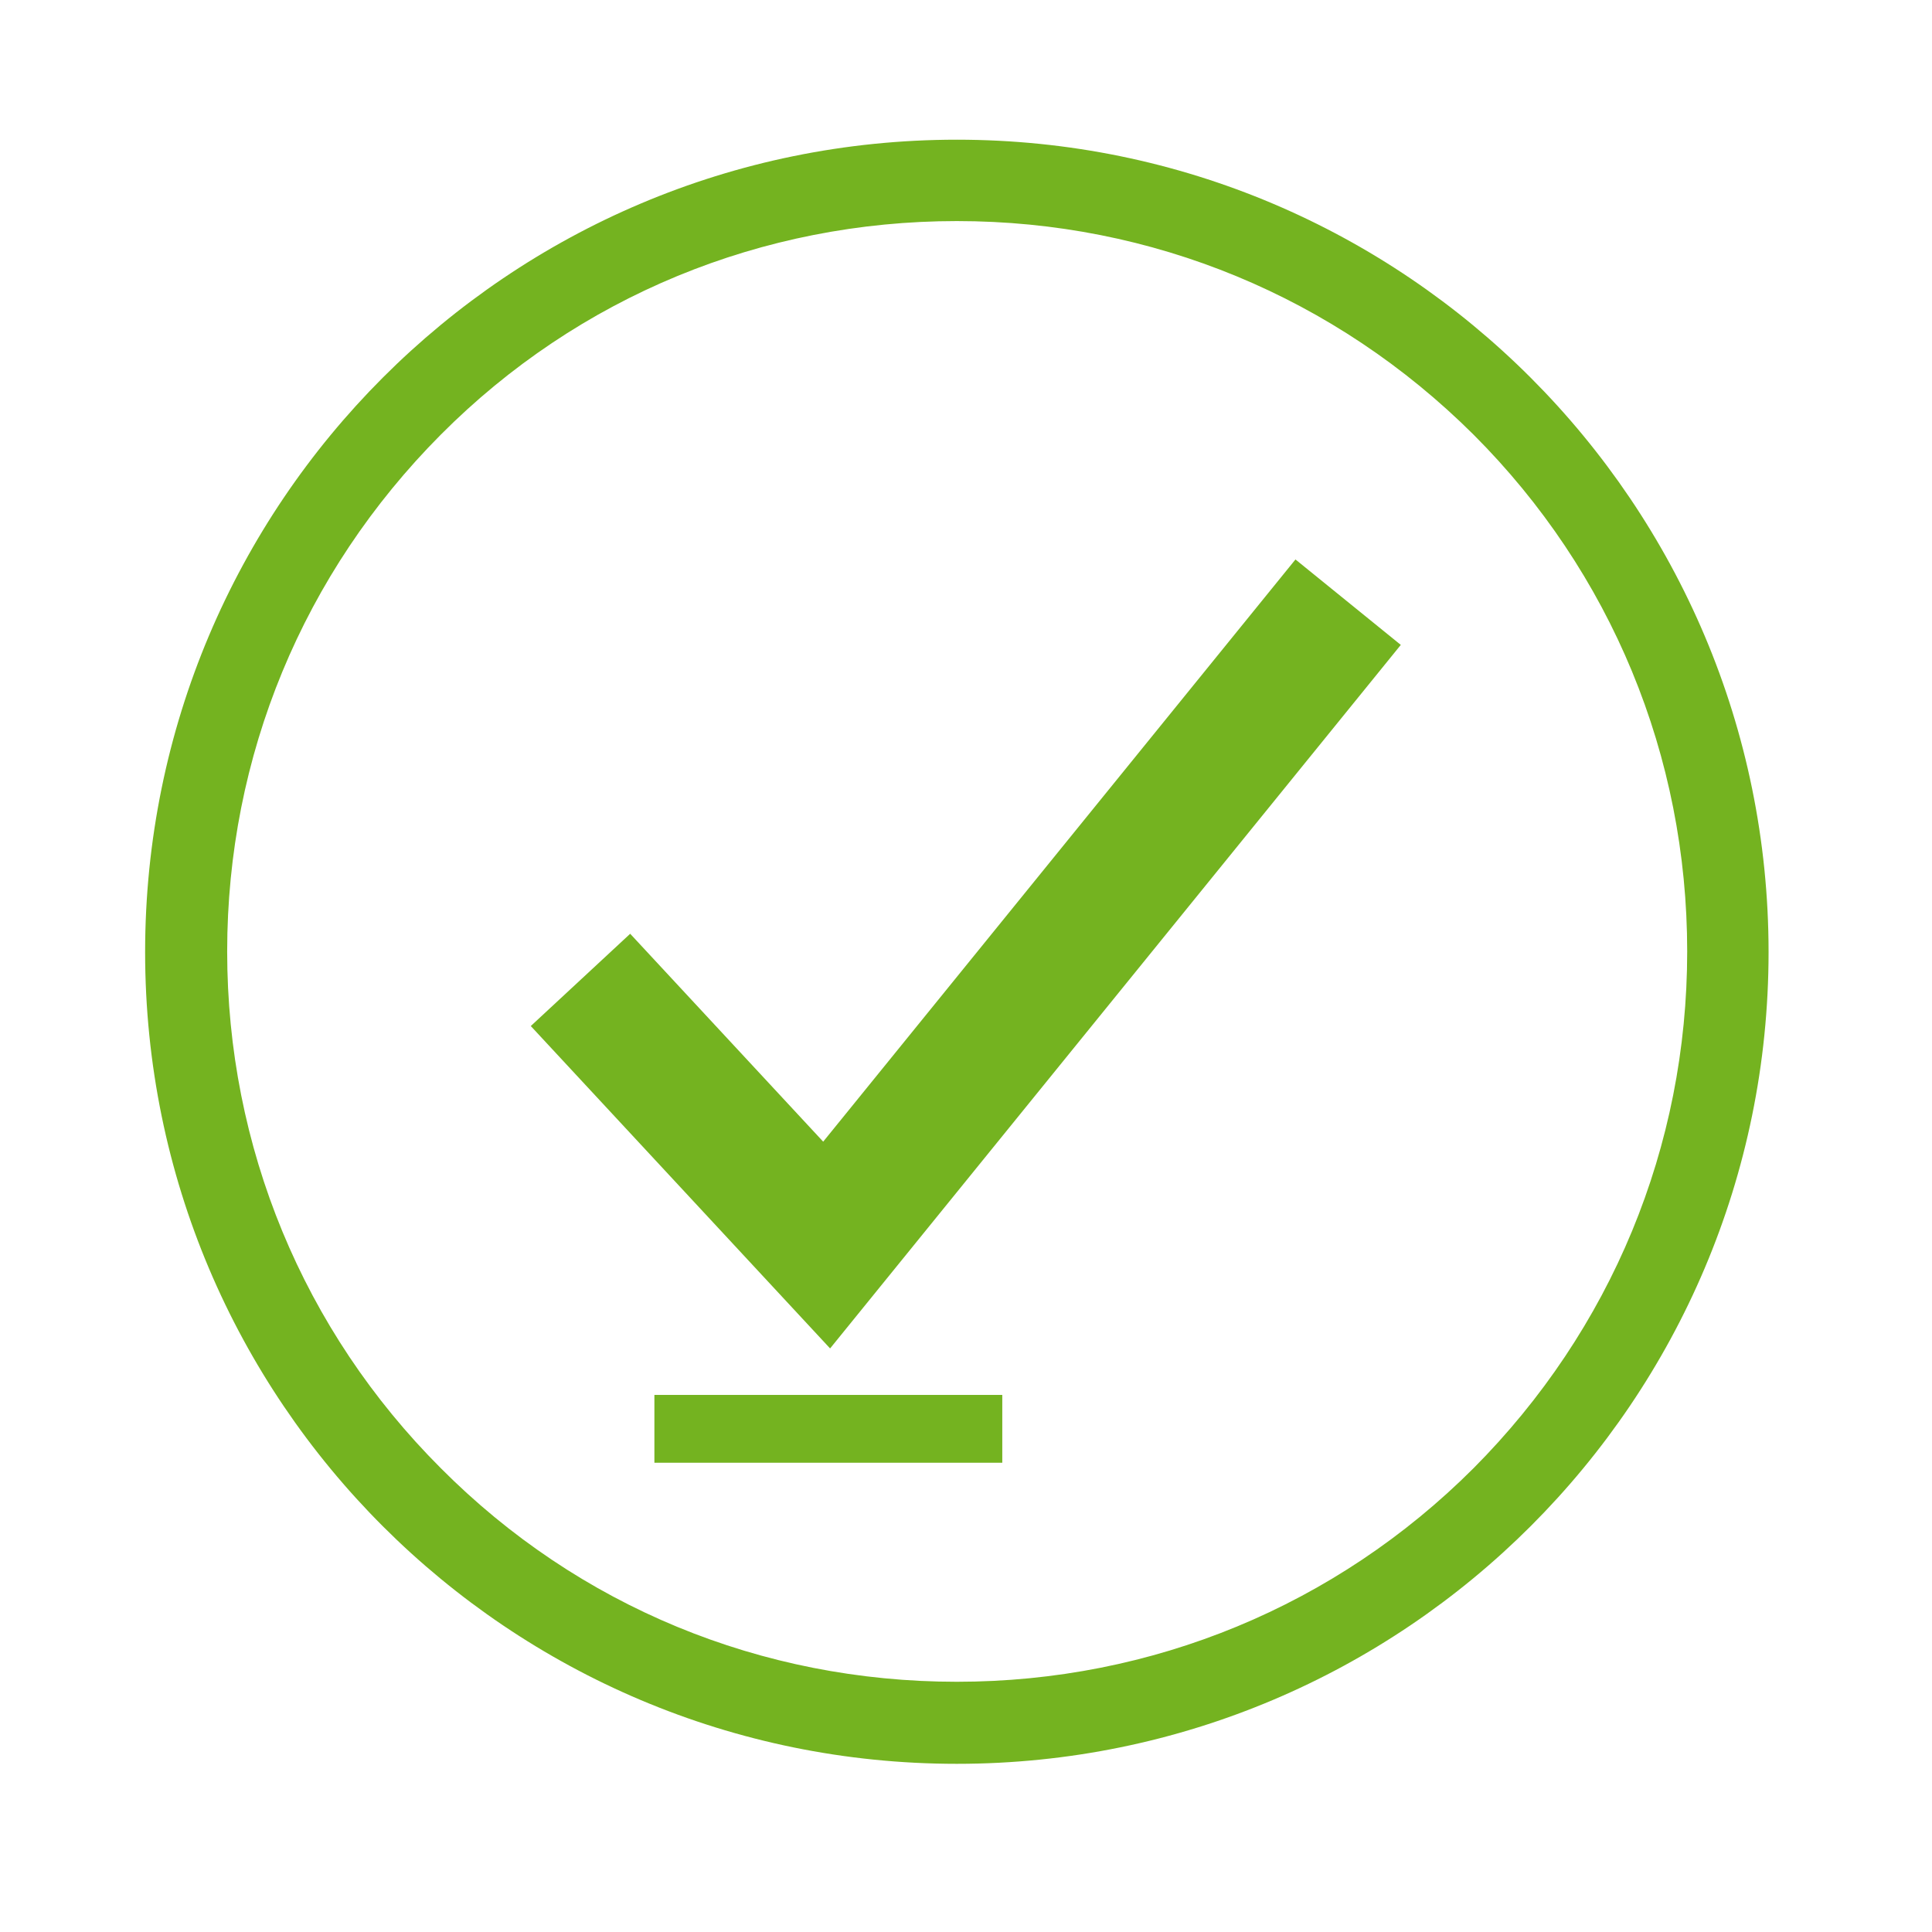 <?xml version="1.0" encoding="utf-8"?>
<!-- Generator: Adobe Illustrator 21.0.2, SVG Export Plug-In . SVG Version: 6.00 Build 0)  -->
<svg version="1.1" id="Layer_1" xmlns="http://www.w3.org/2000/svg" xmlns:xlink="http://www.w3.org/1999/xlink" x="0px" y="0px"
	 viewBox="0 0 284.9 284.9" style="enable-background:new 0 0 284.9 284.9;" xml:space="preserve">
<style type="text/css">
	.st0{fill:#74B320;}
	.st1{fill:none;stroke:#74B320;stroke-width:20;stroke-miterlimit:10;}
	.st2{fill:none;stroke:#74B320;stroke-width:10;stroke-miterlimit:10;}
</style>
<g>
	<path class="st0" d="M141.1,32.6c28.8,0,55.8,11.2,76.2,31.5c20.3,20.3,31.5,47.4,31.5,76.2c0,28.8-11.2,55.8-31.5,76.2
		c-20.3,20.3-47.4,31.5-76.2,31.5S85.3,236.9,65,216.5c-20.3-20.3-31.5-47.4-31.5-76.2c0-28.8,11.2-55.8,31.5-76.2
		S112.4,32.6,141.1,32.6 M141.1,20.6C75,20.6,21.4,74.2,21.4,140.4S75,260.1,141.1,260.1s119.7-53.6,119.7-119.7
		S207.2,20.6,141.1,20.6L141.1,20.6z"/>
</g>
<polyline class="st1" points="85.6,144.5 121.9,183.6 198.8,88.8 "/>
<line class="st2" x1="96.5" y1="210.7" x2="147.8" y2="210.7"/>
</svg>
